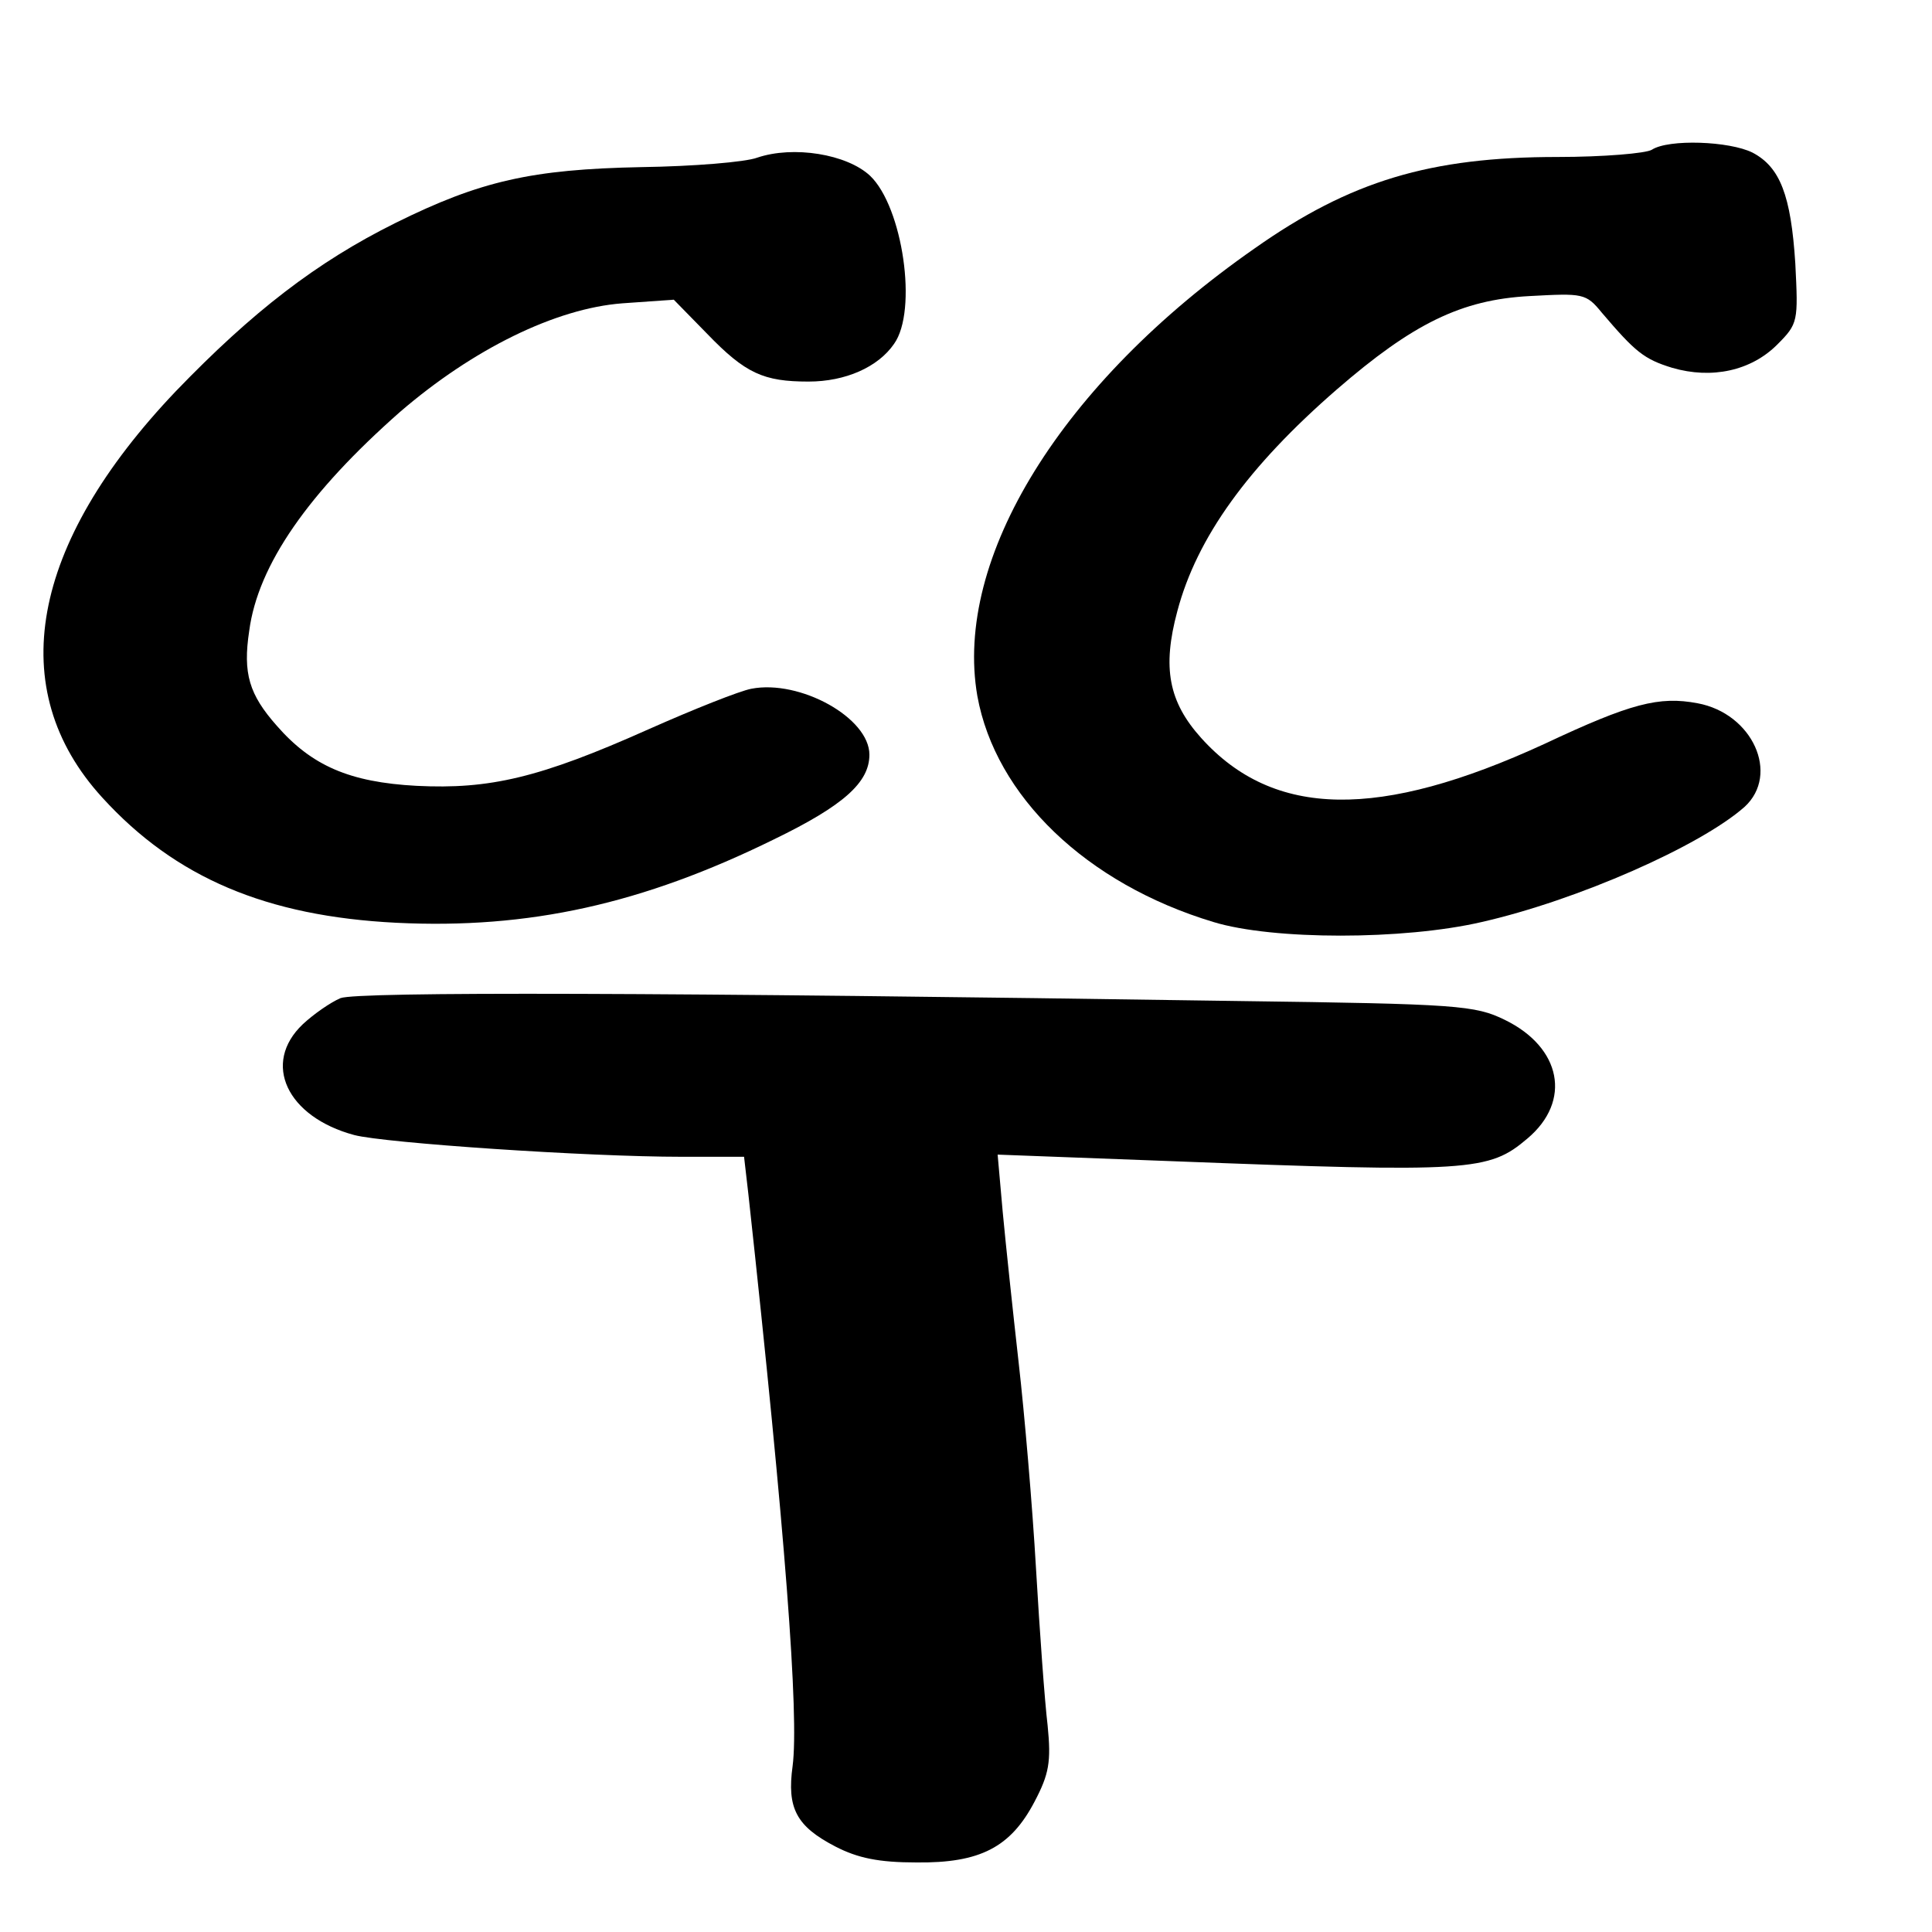 <?xml version="1.0" standalone="no"?>
<!DOCTYPE svg PUBLIC "-//W3C//DTD SVG 20010904//EN"
 "http://www.w3.org/TR/2001/REC-SVG-20010904/DTD/svg10.dtd">
<svg version="1.0" xmlns="http://www.w3.org/2000/svg"
 width="16pt" height="16pt" viewBox="0 0 16 16"
 preserveAspectRatio="xMidYMid meet">
<g transform="translate(0,16) scale(0.006,-0.006)"
fill="#000000" stroke="none">
<path d="M2280 2460 c-8 -5 -67 -10 -130 -10 -176 0 -286 -33 -418 -126 -267
-186 -416 -428 -383 -618 25 -138 150 -259 326 -312 82 -25 262 -25 370 0 132
30 302 105 363 159 49 45 11 129 -65 143 -53 10 -92 0 -211 -56 -228 -105
-374 -103 -474 8 -45 50 -54 97 -33 175 27 102 98 200 220 306 105 91 172 124
266 129 74 4 78 4 100 -23 46 -54 58 -64 97 -76 55 -16 109 -4 145 32 29 29
29 32 25 112 -6 94 -21 133 -59 153 -32 16 -116 19 -139 4z"/>
<path d="M1045 2449 c-16 -6 -88 -12 -160 -13 -151 -3 -222 -19 -339 -77 -109
-54 -198 -123 -303 -232 -202 -212 -238 -412 -102 -561 101 -111 227 -164 406
-173 183 -9 340 26 521 115 97 47 132 79 132 117 0 51 -96 104 -163 91 -16 -3
-79 -28 -142 -56 -150 -67 -219 -83 -320 -78 -93 5 -145 28 -193 83 -38 43
-47 72 -38 131 12 91 82 191 208 302 101 87 215 143 307 150 l71 5 46 -47 c53
-55 78 -66 140 -66 51 0 96 20 118 52 33 46 12 189 -33 232 -32 30 -106 42
-156 25z"/>
<path d="M470 1289 c-14 -6 -37 -22 -52 -36 -57 -54 -22 -128 71 -153 42 -11
321 -30 452 -30 l86 0 6 -52 c51 -467 70 -720 61 -789 -8 -58 5 -83 59 -111
31 -16 60 -22 112 -22 88 -1 130 21 163 84 20 38 23 55 18 105 -4 33 -11 130
-16 216 -5 87 -16 215 -24 285 -8 71 -18 165 -22 208 l-7 79 239 -9 c414 -16
439 -14 492 31 62 52 47 126 -31 164 -41 20 -64 22 -368 26 -796 12 -1215 13
-1239 4z"/>
</g>
</svg>
